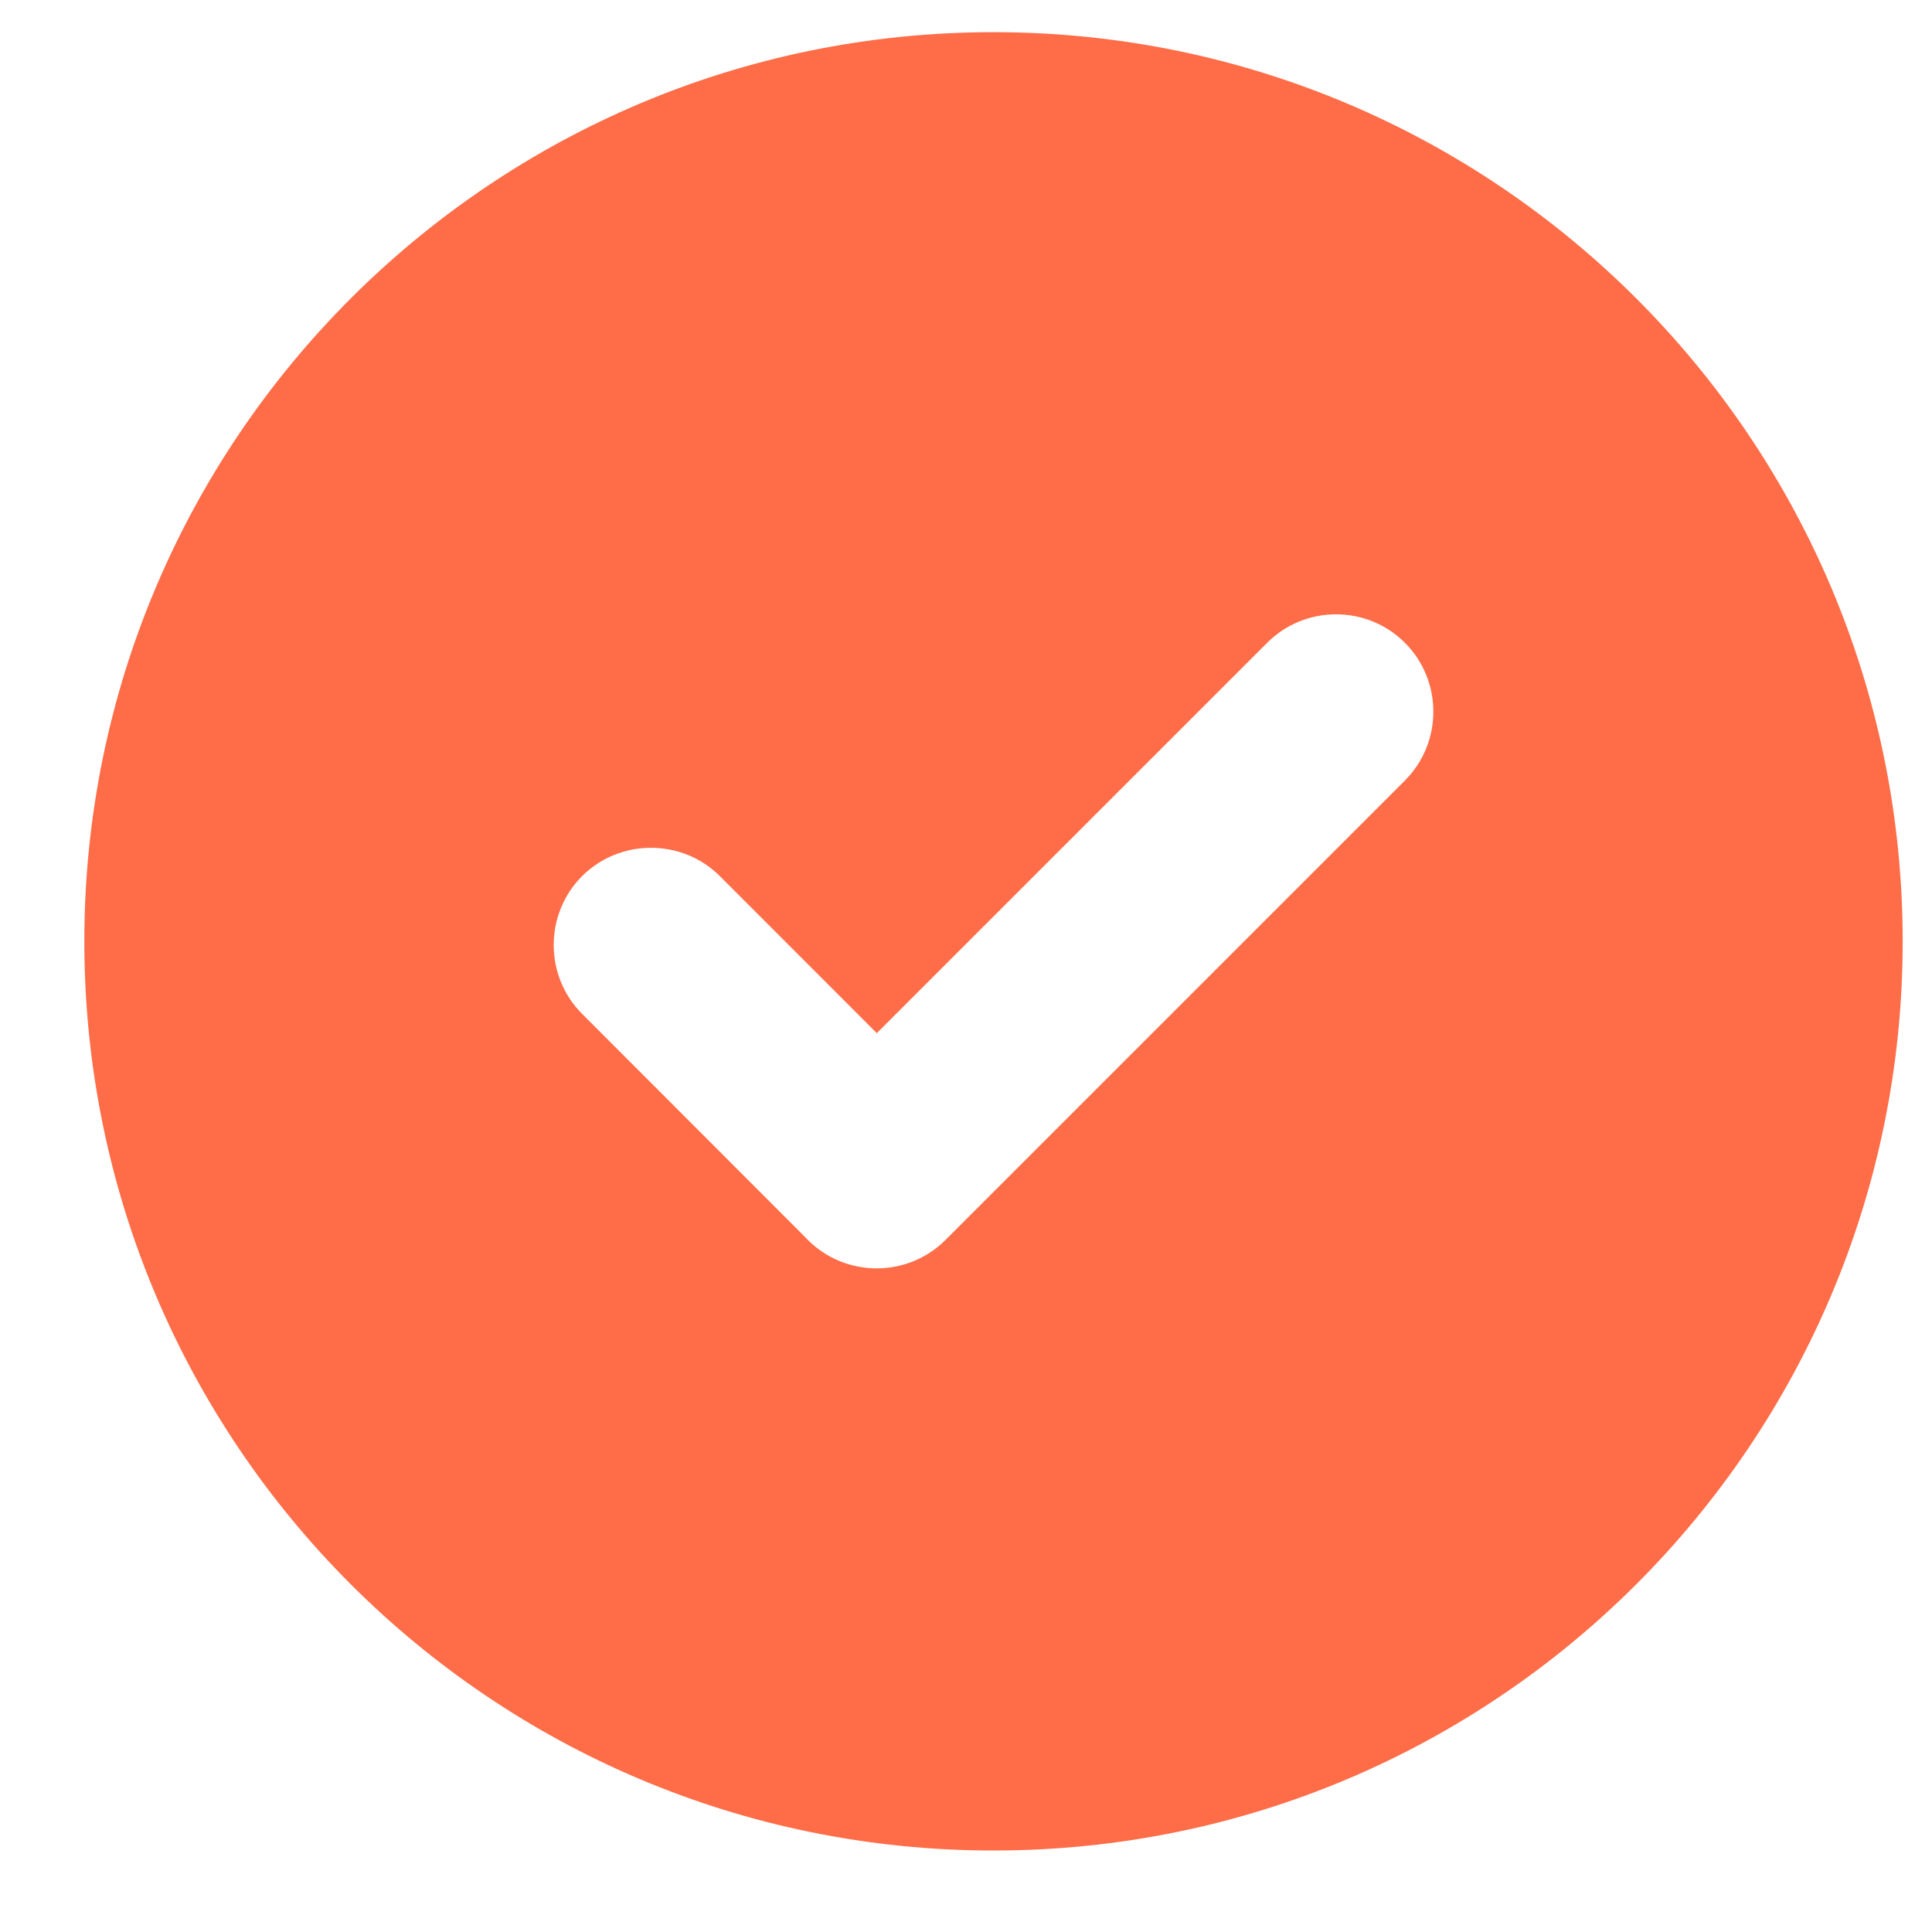 <svg width="17" height="17" viewBox="0 0 17 17" fill="none" xmlns="http://www.w3.org/2000/svg">
<path fill-rule="evenodd" clip-rule="evenodd" d="M8.742 0.283C13.16 0.283 16.742 3.866 16.742 8.283C16.742 12.701 13.16 16.283 8.742 16.283C4.325 16.283 0.742 12.701 0.742 8.283C0.742 3.866 4.325 0.283 8.742 0.283ZM7.081 10.882L5.122 8.921C4.789 8.588 4.789 8.043 5.122 7.709C5.456 7.376 6.003 7.378 6.334 7.709L7.715 9.091L11.15 5.656C11.484 5.322 12.028 5.322 12.362 5.656C12.696 5.99 12.695 6.535 12.362 6.868L8.32 10.91C7.987 11.244 7.442 11.244 7.108 10.91C7.099 10.901 7.09 10.891 7.081 10.882Z" fill="#FF6D48"/>
</svg>
